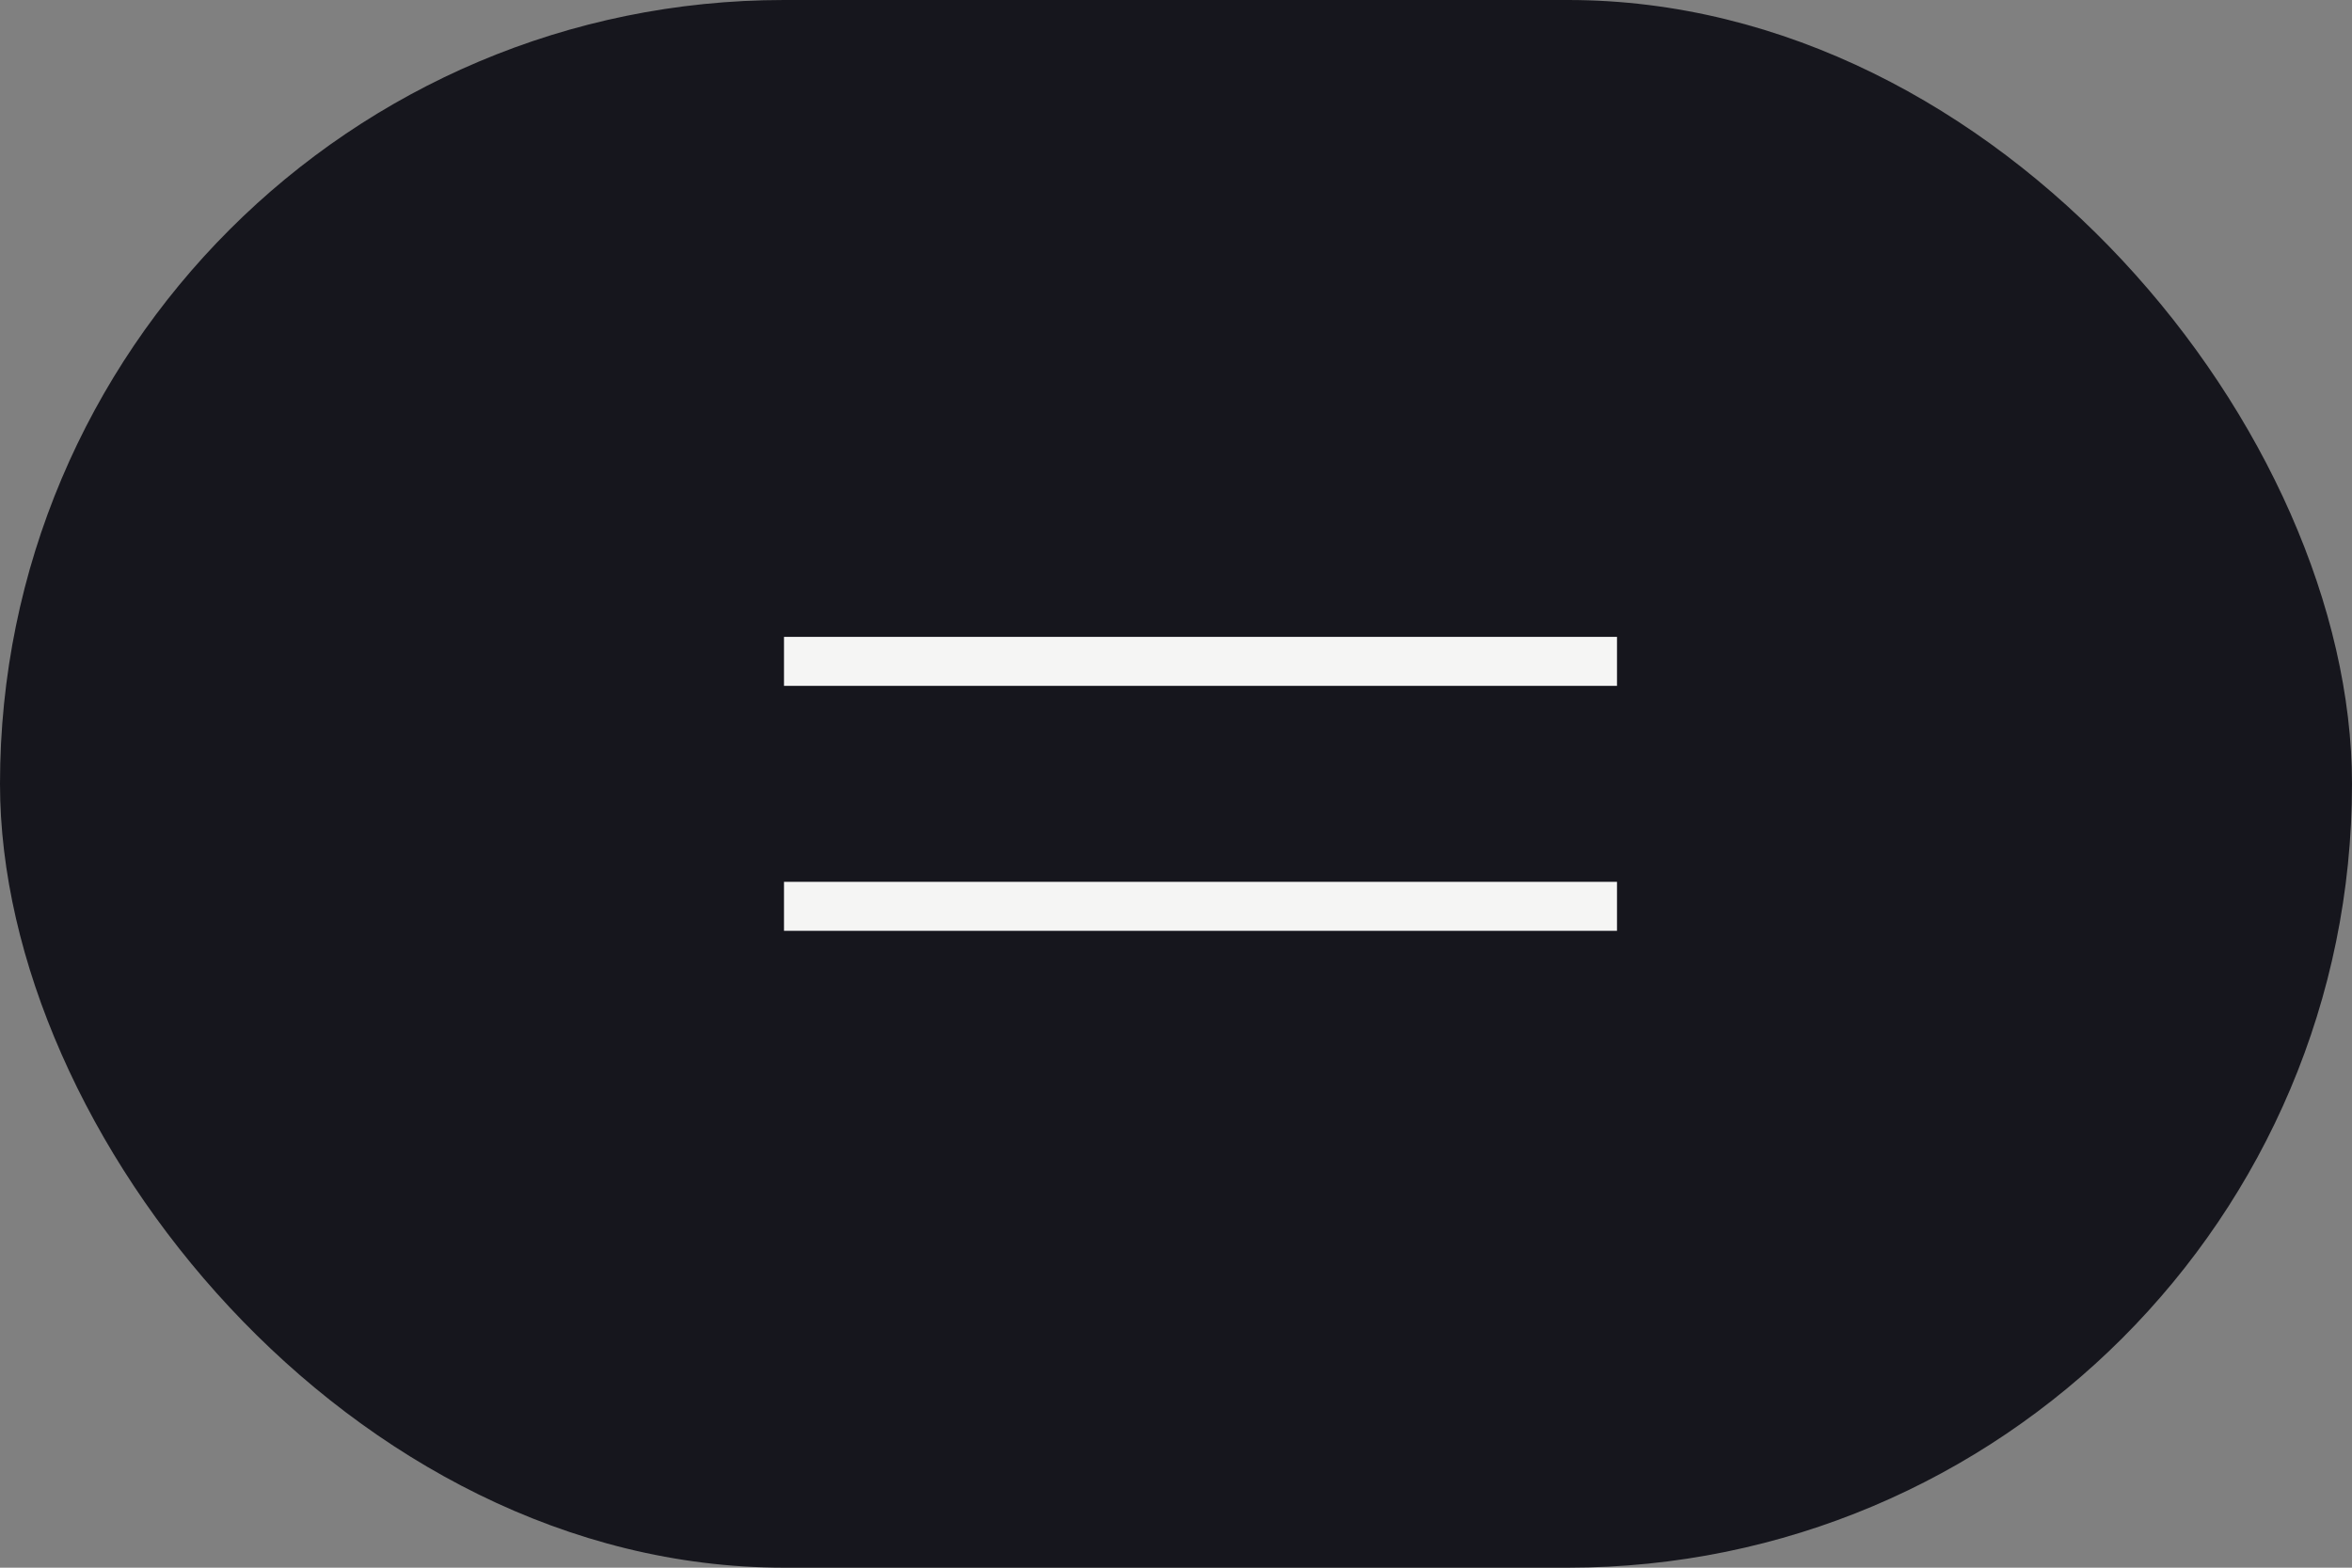 <?xml version="1.0" encoding="UTF-8"?> <svg xmlns="http://www.w3.org/2000/svg" width="48" height="32" viewBox="0 0 48 32" fill="none"><rect x="0" y="0" width="48" height="32" fill="#808080" stroke="none"/> <rect width="48" height="32" rx="16" fill="#16161D"></rect> <line x1="16" y1="13.5" x2="33" y2="13.5" stroke="#F5F5F4"></line> <line x1="16" y1="18.5" x2="33" y2="18.5" stroke="#F5F5F4"></line> </svg> 